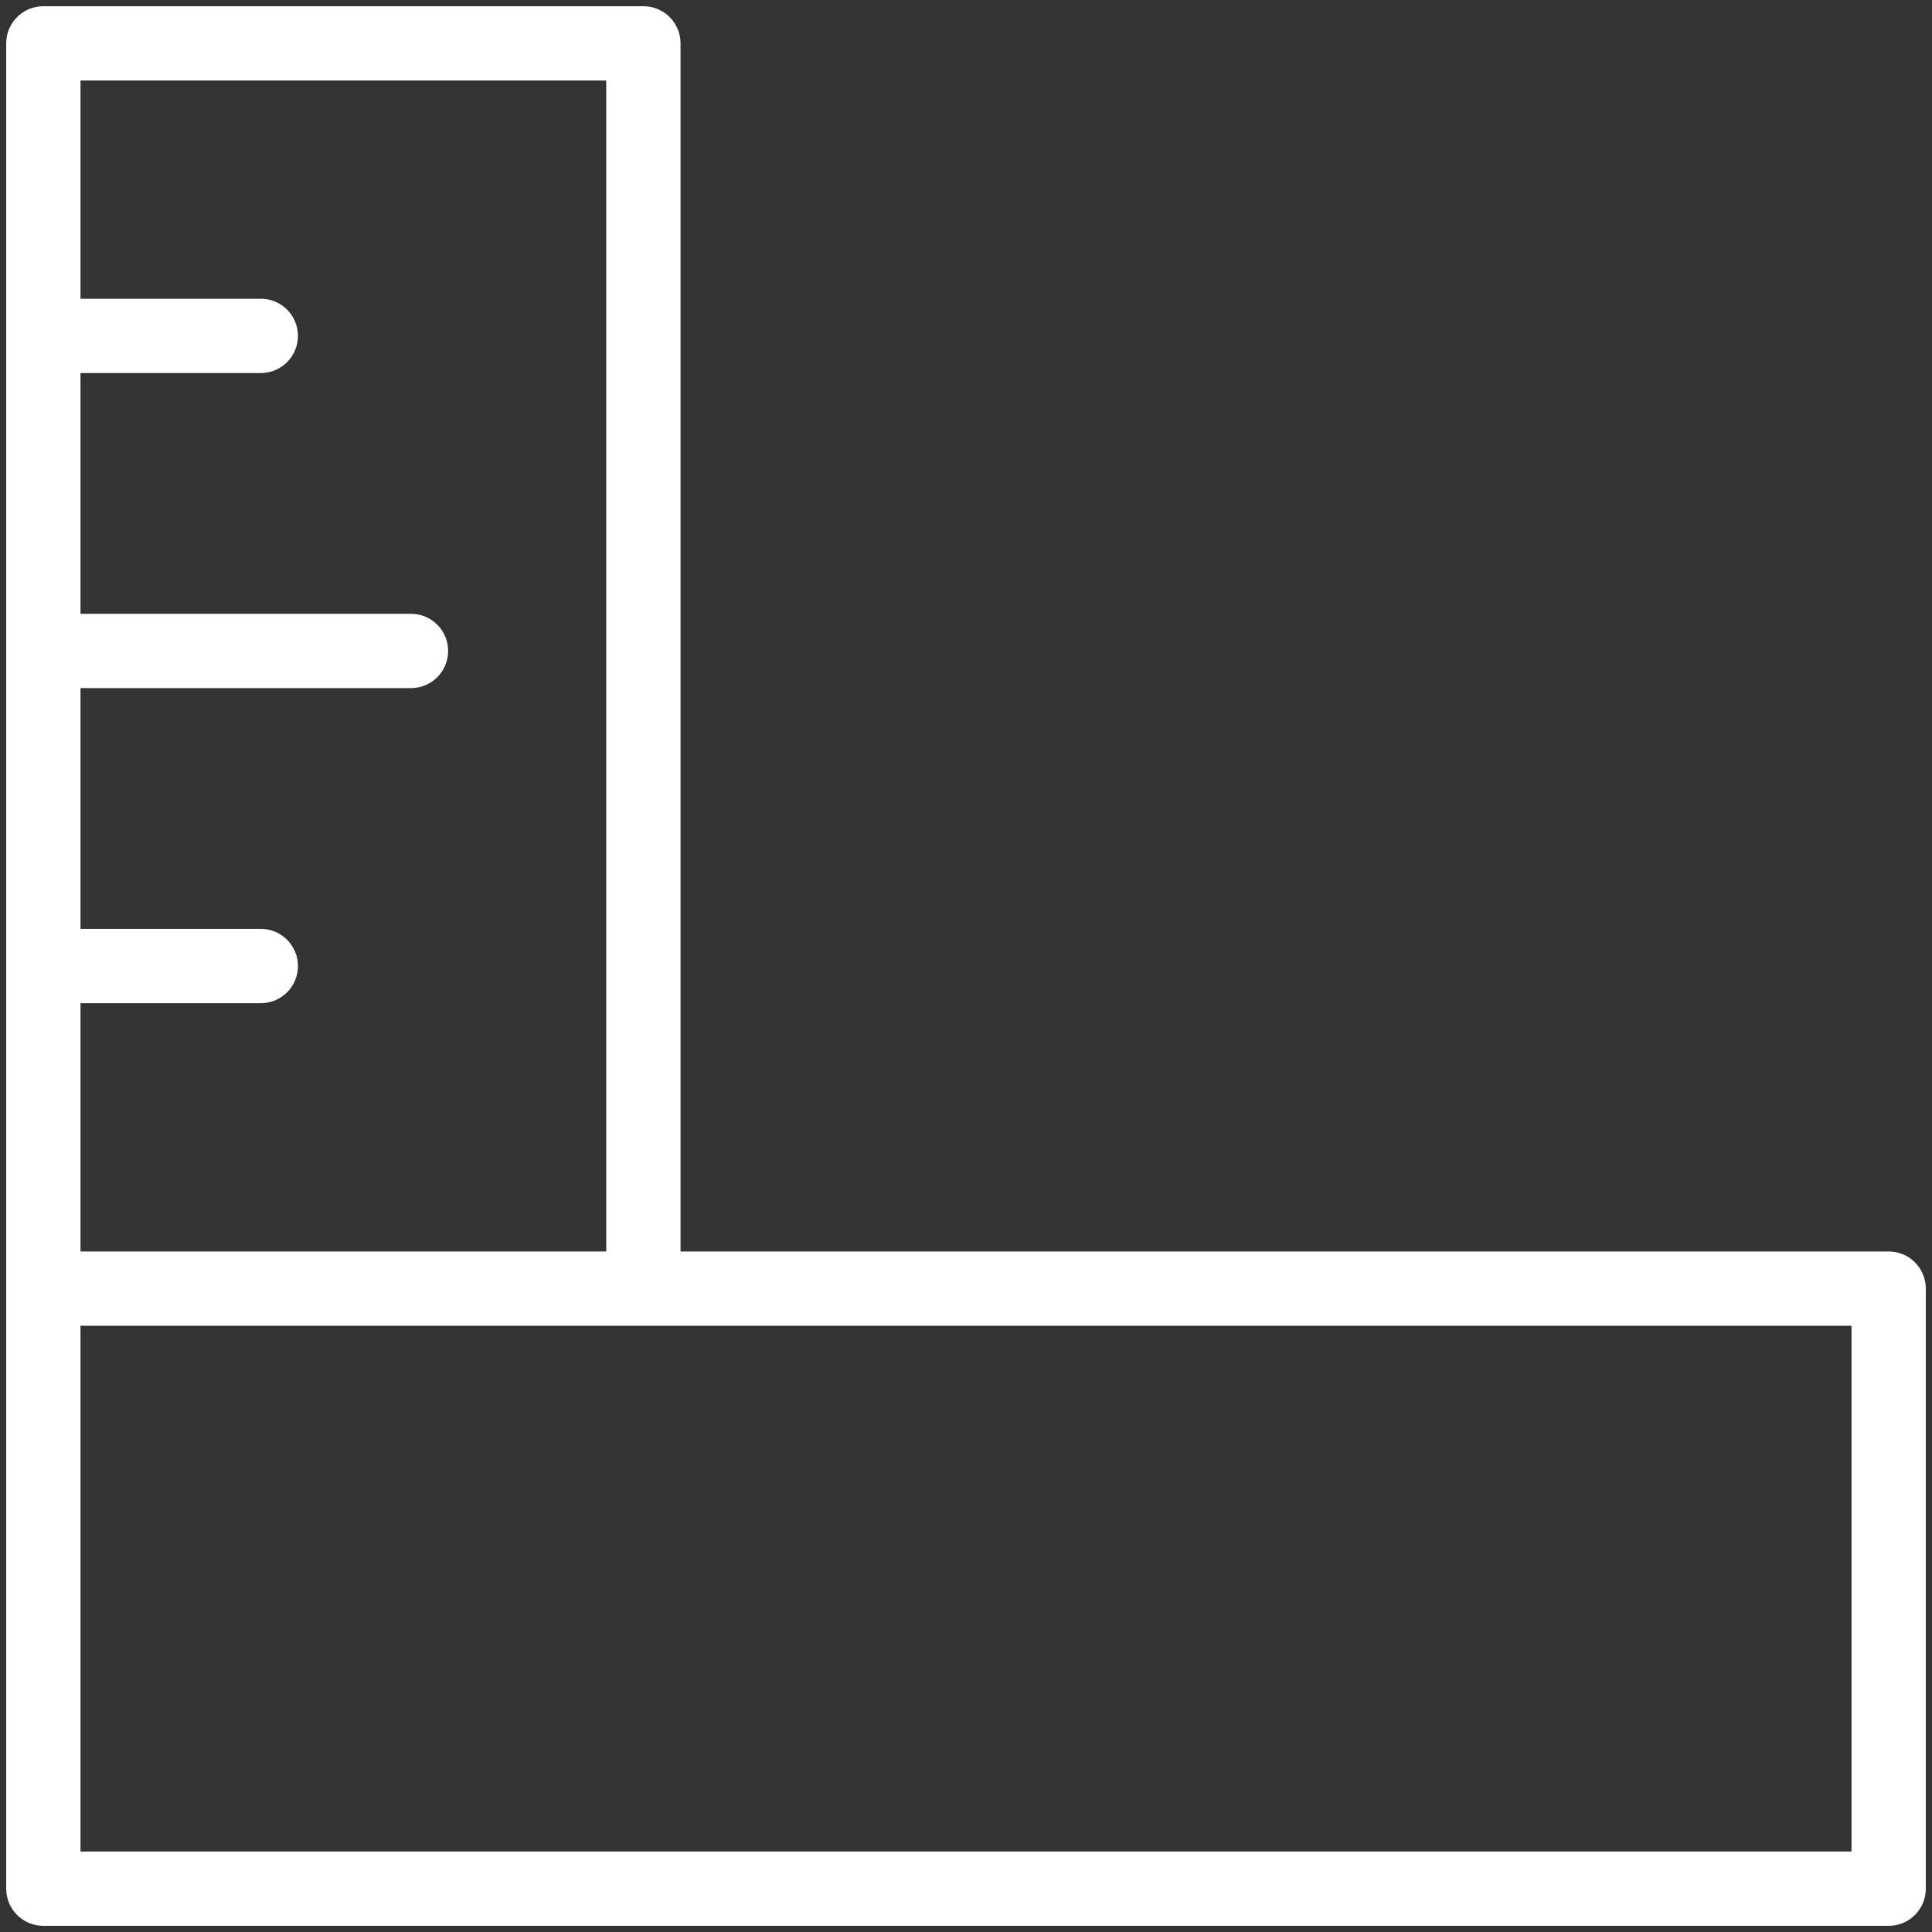 <?xml version="1.0" encoding="UTF-8"?> <svg xmlns="http://www.w3.org/2000/svg" width="78" height="78" viewBox="0 0 78 78" fill="none"><rect x="0" y="0" width="78" height="78" fill="#333333" stroke="none"/> <path d="M76.25 50.525H27.475V1.751C27.475 0.922 26.804 0.251 25.975 0.251H1.75C0.921 0.251 0.25 0.922 0.25 1.751V52.025V76.251C0.25 77.08 0.921 77.751 1.75 77.751H76.25C77.078 77.751 77.75 77.08 77.75 76.251V52.025C77.75 51.196 77.078 50.525 76.25 50.525ZM24.475 3.251V50.525H3.25V40.501H10.529C11.358 40.501 12.029 39.83 12.029 39.001C12.029 38.172 11.358 37.501 10.529 37.501H3.25V27.781H16.592C17.421 27.781 18.092 27.11 18.092 26.281C18.092 25.452 17.421 24.781 16.592 24.781H3.25V15.061H10.529C11.358 15.061 12.029 14.39 12.029 13.561C12.029 12.732 11.358 12.061 10.529 12.061H3.25V3.251H24.475ZM74.75 74.751H3.25V53.525H74.75V74.751Z" fill="white"></path> </svg> 